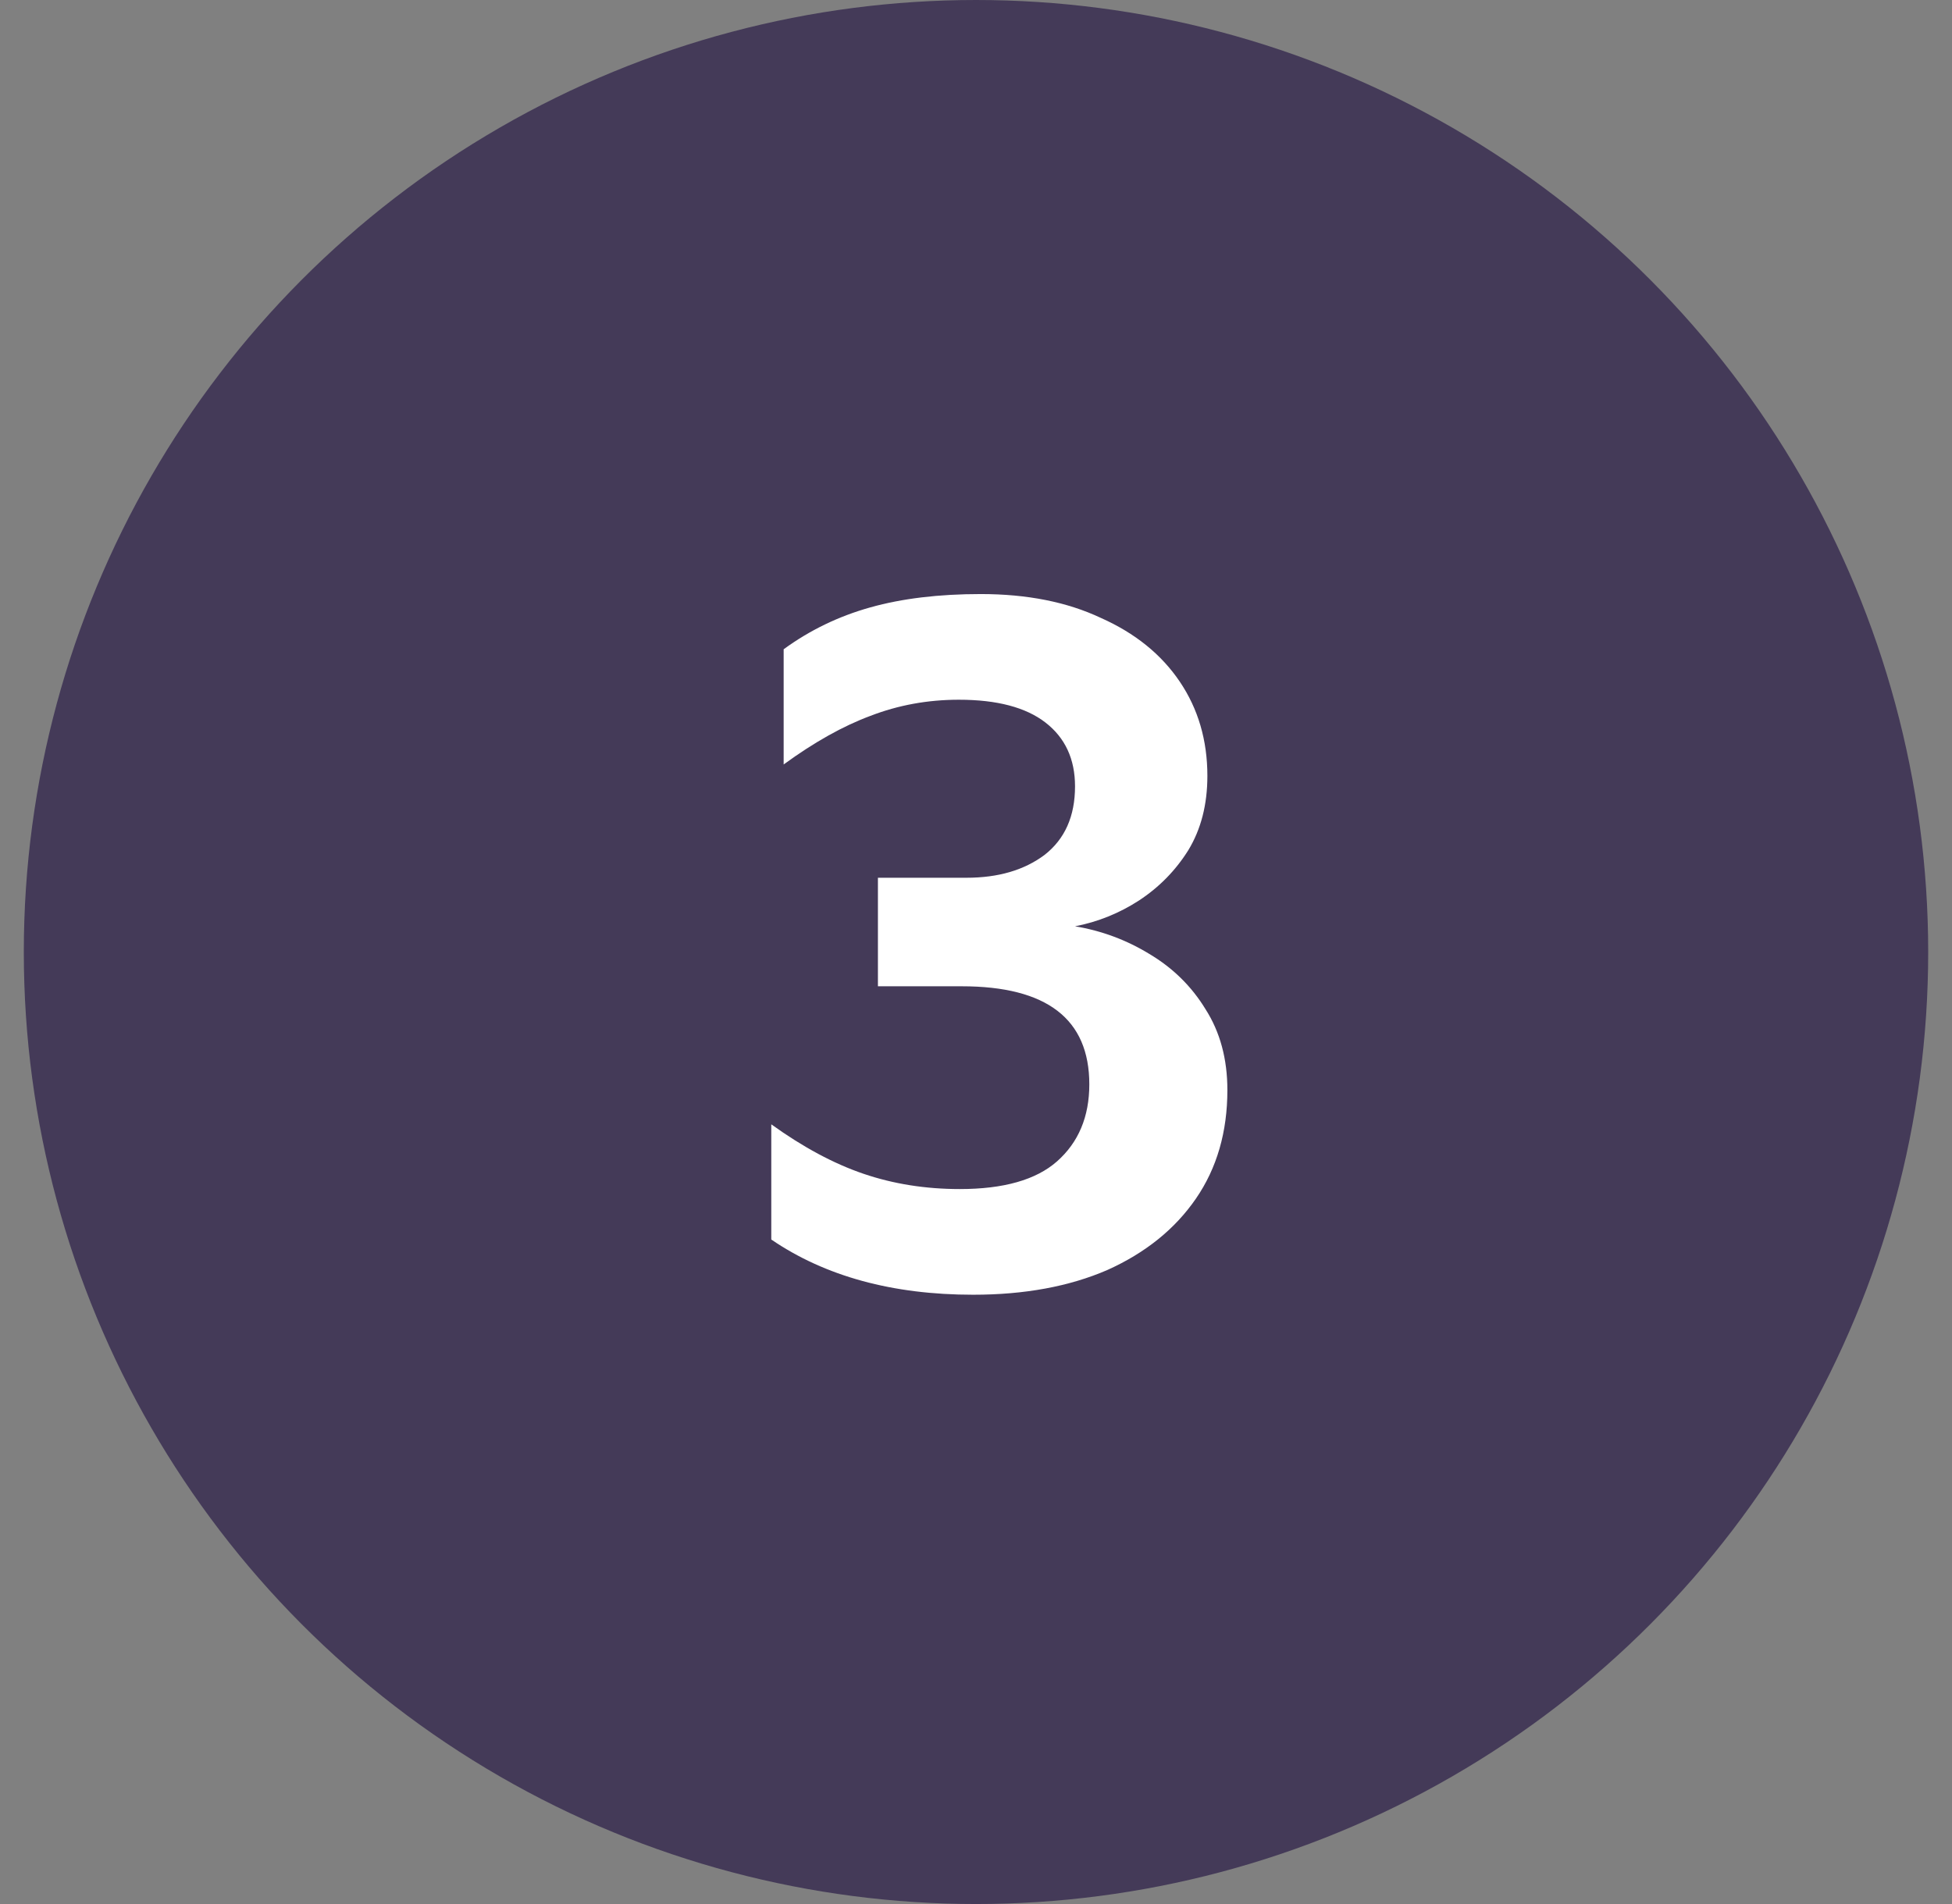<svg width="41" height="40" viewBox="0 0 41 40" fill="none" xmlns="http://www.w3.org/2000/svg">
<rect x="0" y="0" width="41" height="40" fill="#808080" stroke="none"/>
<circle cx="20.5" cy="20" r="20" fill="#443A58"/>
<path d="M18.44 20.72V18.44H20.3C20.967 18.44 21.513 18.28 21.94 17.96C22.367 17.627 22.58 17.147 22.58 16.52C22.58 15.947 22.373 15.5 21.96 15.18C21.547 14.86 20.94 14.7 20.14 14.7C19.487 14.7 18.867 14.813 18.28 15.04C17.707 15.253 17.1 15.593 16.46 16.06V13.64C17.007 13.24 17.613 12.947 18.28 12.76C18.947 12.573 19.72 12.48 20.6 12.48C21.573 12.48 22.413 12.647 23.12 12.98C23.84 13.3 24.393 13.747 24.78 14.32C25.167 14.893 25.36 15.553 25.36 16.3C25.36 16.9 25.227 17.42 24.96 17.86C24.693 18.287 24.347 18.64 23.92 18.92C23.507 19.187 23.06 19.367 22.58 19.46C23.14 19.553 23.66 19.747 24.14 20.04C24.633 20.333 25.027 20.72 25.32 21.2C25.627 21.68 25.78 22.247 25.78 22.9C25.78 23.78 25.56 24.54 25.12 25.18C24.68 25.82 24.06 26.32 23.26 26.68C22.46 27.027 21.52 27.2 20.44 27.2C18.747 27.2 17.333 26.813 16.2 26.04V23.62C16.867 24.1 17.513 24.447 18.14 24.66C18.767 24.873 19.44 24.98 20.16 24.98C21.08 24.98 21.76 24.787 22.2 24.4C22.653 24 22.88 23.46 22.88 22.78C22.88 21.407 21.987 20.72 20.2 20.72H18.44Z" fill="white"/>
</svg>

